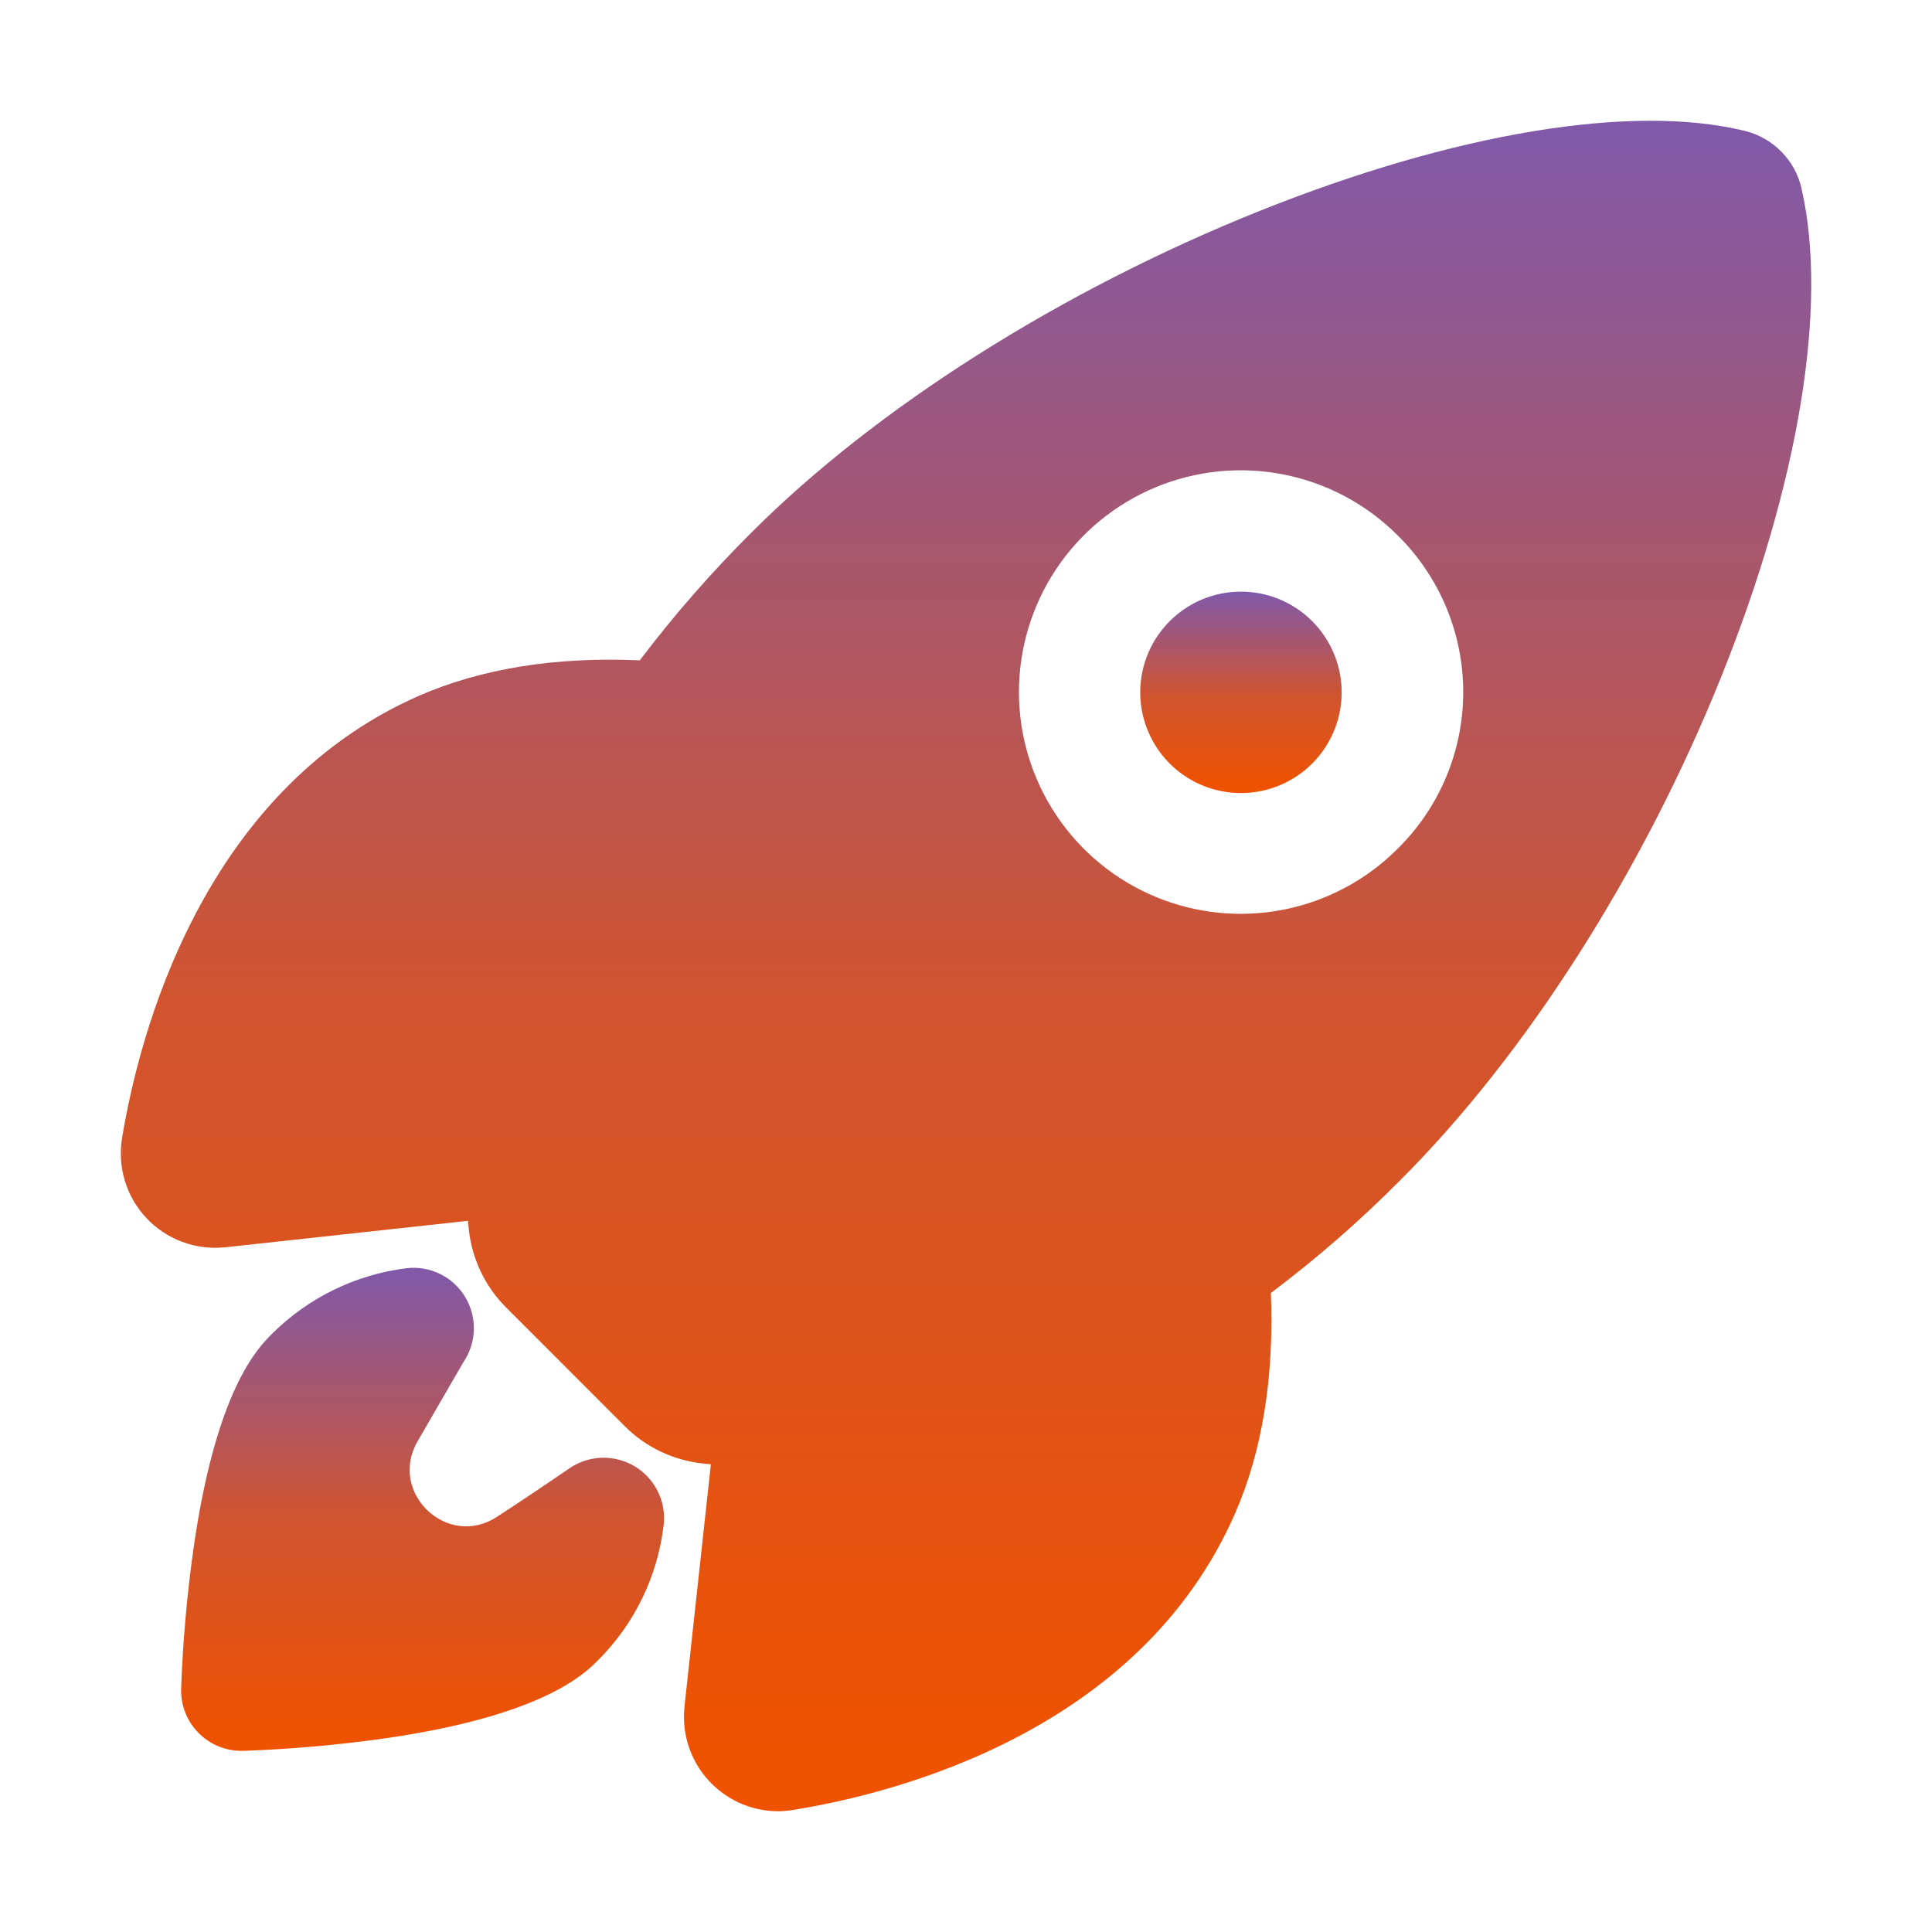 <?xml version="1.0" encoding="UTF-8"?> <svg xmlns="http://www.w3.org/2000/svg" width="512" height="512" viewBox="0 0 512 512" fill="none"> <path d="M328.85 156.79C322.676 156.793 316.693 158.938 311.922 162.857C307.151 166.777 303.887 172.23 302.685 178.286C301.484 184.343 302.419 190.629 305.333 196.073C308.246 201.517 312.957 205.783 318.663 208.143C324.368 210.503 330.716 210.812 336.624 209.017C342.532 207.222 347.635 203.434 351.063 198.299C354.491 193.163 356.033 186.998 355.425 180.853C354.818 174.708 352.098 168.965 347.73 164.6C345.253 162.118 342.31 160.15 339.07 158.81C335.83 157.47 332.357 156.783 328.85 156.79Z" fill="url(#paint0_linear_202_11)"></path> <path d="M477.44 50.06C477.435 50.03 477.435 50 477.44 49.97C476.594 46.263 474.73 42.867 472.056 40.163C469.383 37.46 466.007 35.557 462.31 34.67C432.51 27.4 385.63 35.15 333.68 55.95C281.32 76.95 232.26 107.95 199.1 141.17C188.471 151.742 178.597 163.047 169.55 175C147.22 174 127.55 177.18 110.98 184.41C53.24 209.82 36.75 274.85 32.36 301.55C31.725 305.344 31.973 309.233 33.087 312.915C34.2 316.597 36.148 319.972 38.779 322.778C41.41 325.584 44.653 327.745 48.255 329.093C51.858 330.441 55.723 330.94 59.55 330.55H59.68L124 323.53C124.08 324.35 124.17 325.1 124.24 325.79C125.066 333.628 128.561 340.943 134.14 346.51L165.53 377.92C171.088 383.506 178.402 387.006 186.24 387.83L188.39 388.06L181.39 452.3V452.43C181.032 455.89 181.4 459.386 182.471 462.696C183.541 466.005 185.291 469.055 187.607 471.65C189.923 474.244 192.755 476.327 195.922 477.765C199.09 479.203 202.522 479.964 206 480C207.39 480.001 208.778 479.888 210.15 479.66C237 475.34 302 459.05 327.34 401C334.51 384.54 337.68 364.95 336.79 342.66C348.797 333.633 360.143 323.758 370.74 313.11C404.17 279.85 435.27 231.19 456.05 179.59C476.74 128.23 484.53 81 477.44 50.06ZM370.38 224.94C362.163 233.165 351.691 238.769 340.29 241.041C328.888 243.314 317.068 242.154 306.325 237.707C295.583 233.261 286.401 225.728 279.94 216.062C273.48 206.396 270.032 195.031 270.032 183.405C270.032 171.779 273.48 160.414 279.94 150.748C286.401 141.082 295.583 133.549 306.325 129.103C317.068 124.657 328.888 123.496 340.29 125.769C351.691 128.042 362.163 133.645 370.38 141.87C375.887 147.295 380.261 153.761 383.246 160.891C386.231 168.022 387.769 175.675 387.769 183.405C387.769 191.135 386.231 198.789 383.246 205.919C380.261 213.05 375.887 219.516 370.38 224.94Z" fill="url(#paint1_linear_202_11)"></path> <path d="M161.93 386.44C158.061 385.96 154.149 386.909 150.93 389.11C144.54 393.48 138.12 397.8 131.64 402.01C118.53 410.53 102.85 395.57 110.64 382.01L122.79 361.01C124.527 358.469 125.495 355.481 125.576 352.404C125.658 349.327 124.85 346.292 123.25 343.662C121.649 341.033 119.325 338.921 116.554 337.58C113.784 336.238 110.685 335.725 107.63 336.1C94.145 337.805 81.611 343.948 72 353.56C68.34 357.23 57.21 368.37 51.22 410.82C49.515 423.013 48.441 435.286 48 447.59C47.946 449.725 48.319 451.85 49.099 453.839C49.878 455.828 51.048 457.64 52.539 459.17C54.03 460.699 55.813 461.914 57.781 462.744C59.75 463.574 61.864 464.001 64 464H64.4C76.714 463.564 88.997 462.496 101.2 460.8C143.67 454.8 154.81 443.66 158.47 440C168.127 430.385 174.255 417.792 175.86 404.26C176.375 400.05 175.196 395.808 172.584 392.467C169.972 389.125 166.14 386.957 161.93 386.44Z" fill="url(#paint2_linear_202_11)"></path> <defs> <linearGradient id="paint0_linear_202_11" x1="328.865" y1="156.79" x2="328.865" y2="210.17" gradientUnits="userSpaceOnUse"> <stop stop-color="#8059AA"></stop> <stop offset="0.521" stop-color="#D0542F"></stop> <stop offset="0.974" stop-color="#EF5200"></stop> </linearGradient> <linearGradient id="paint1_linear_202_11" x1="256.009" y1="32.002" x2="256.009" y2="480" gradientUnits="userSpaceOnUse"> <stop stop-color="#8059AA"></stop> <stop offset="0.521" stop-color="#D0542F"></stop> <stop offset="0.974" stop-color="#EF5200"></stop> </linearGradient> <linearGradient id="paint2_linear_202_11" x1="111.987" y1="335.98" x2="111.987" y2="464" gradientUnits="userSpaceOnUse"> <stop stop-color="#8059AA"></stop> <stop offset="0.521" stop-color="#D0542F"></stop> <stop offset="0.974" stop-color="#EF5200"></stop> </linearGradient> </defs> </svg> 
